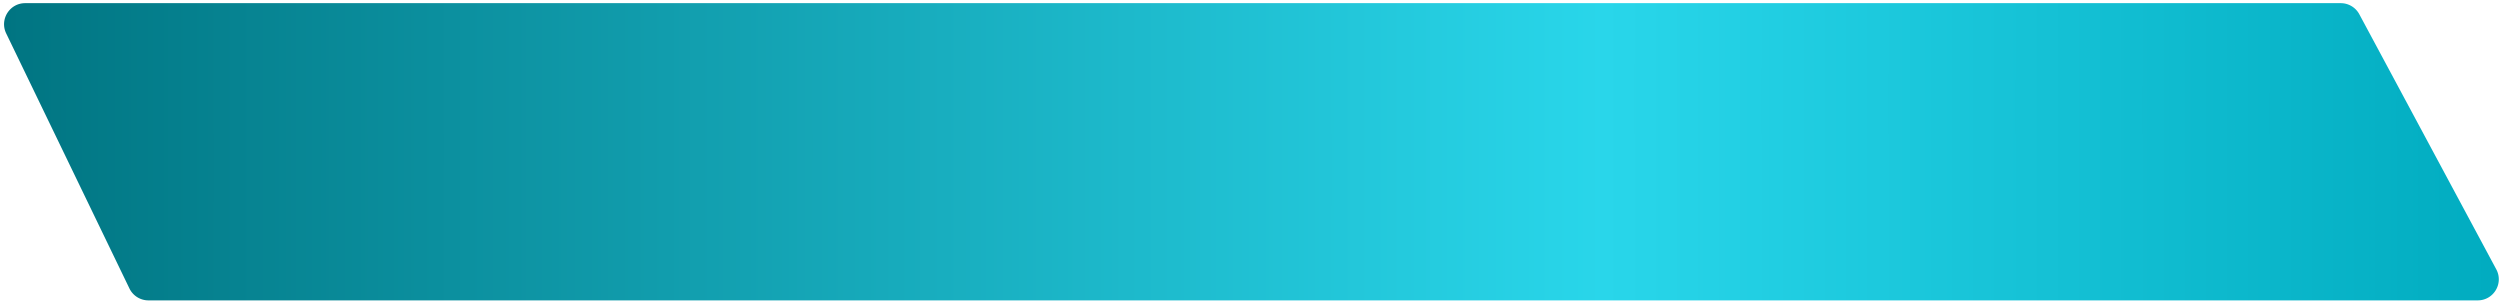 <?xml version="1.0" encoding="UTF-8"?> <svg xmlns="http://www.w3.org/2000/svg" width="593" height="72" fill="none"><path fill="url(#a)" d="M559.632 3.385A5 5 0 0 0 555.227.75H5.969C2.282.75-.137 4.605 1.467 7.925l29.235 60.5a5 5 0 0 0 4.502 2.825h552.507c3.78 0 6.193-4.034 4.405-7.365z"></path><defs><linearGradient id="a" x1="596.07" x2="-2" y1="36" y2="36" gradientUnits="userSpaceOnUse"><stop stop-color="#00ABBF"></stop><stop offset=".361" stop-color="#29D6EA"></stop><stop offset="1" stop-color="#007481"></stop></linearGradient></defs></svg> 